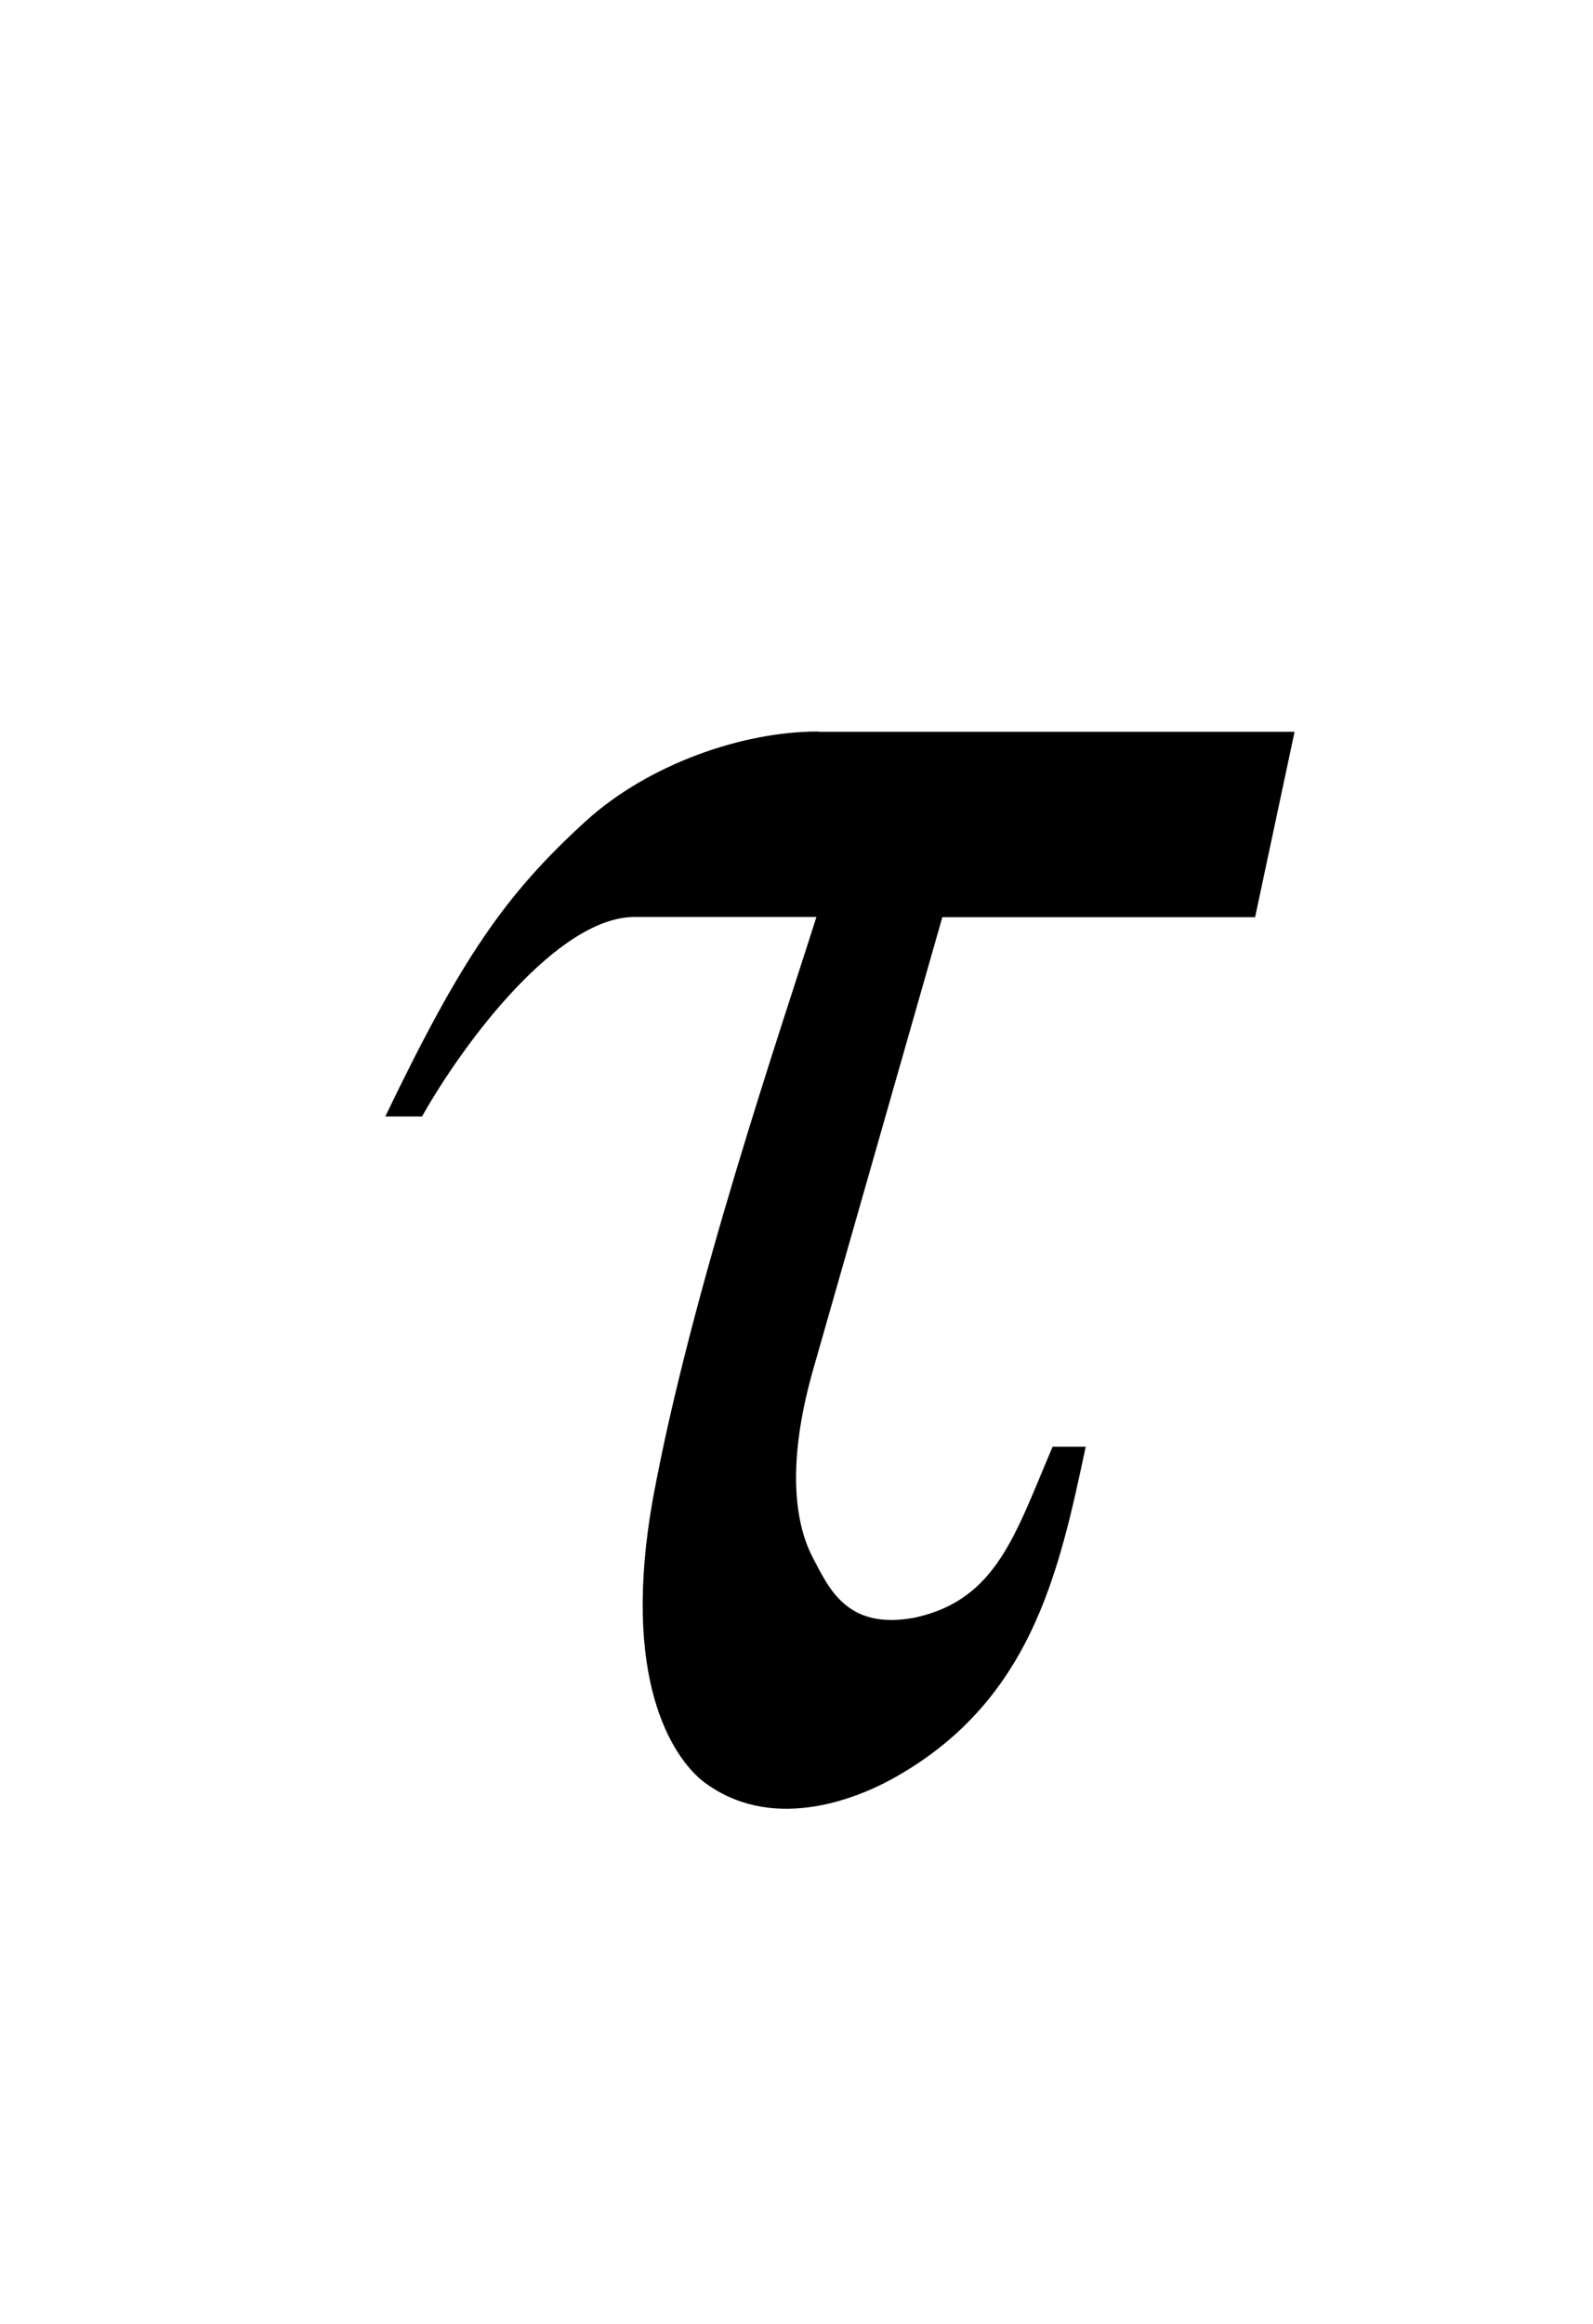 <?xml version="1.0"?><!--Antenna House PDF Viewer SDK V3.3 MR13 (3,3,2014,0515) for Windows Copyright (c) 1999-2014 Antenna House, Inc.--><svg xml:space="preserve" version="1.1" fill="black" fill-rule="evenodd" font-style="normal" font-weight="normal" font-stretch="normal" width="6.55pt" height="9.55pt" viewBox="0 0 6.55 9.55" xmlns="http://www.w3.org/2000/svg" xmlns:xlink="http://www.w3.org/1999/xlink"><defs><clipPath id="c0"><rect x="0" y="0" width="6.55" height="9.55" fill="none" clip-rule="evenodd"/></clipPath><clipPath id="c1"><rect x="-1" y="-1" width="597.276" height="843.89" fill="none" clip-rule="evenodd"/></clipPath><clipPath id="c2"><rect x="0" y="0" width="595.276" height="841.89" fill="none" clip-rule="evenodd"/></clipPath><clipPath id="c3"><rect x="0" y="0" width="595.276" height="841.89" fill="none" clip-rule="evenodd"/></clipPath><clipPath id="c4"><rect x="0" y="0" width="595.276" height="841.89" fill="none" clip-rule="nonzero"/></clipPath><clipPath id="c5"><path d="M55.275,639.81h94.434v136.174h-94.434v-136.174z" fill="none" clip-rule="nonzero"/></clipPath><clipPath id="c6"><path d="M316.745,124.016h216.904v35.537h-216.904v-35.537z" fill="none" clip-rule="nonzero"/></clipPath></defs><g clip-path="url(#c0)"><g><view viewBox="0 0 6.55 9.55" id="p1"/></g><g transform="translate(-444.85,-397.65)" clip-path="url(#c1)"><g clip-path="url(#c2)"><g transform="matrix(1,0,0,-1,0,841.89)" clip-path="url(#c3)"><g stroke-opacity="0"><path d="M1.532,-4.245c-.309,0 -.667,.134 -.875,.368c-.266,.301 -.391,.56 -.566,1.214h.151c.108,-.308 .384,-.82 .7,-.82h.747c-.047,.458 -.188,1.538 -.163,2.394c.026,.736 .303,1.051 .446,1.153c.328,.221 .648,.077 .775,0c.513,-.315 .513,-.85 .513,-1.37h-.136c-.077,.355 -.094,.628 -.416,.702c-.272,.054 -.382,-.124 -.475,-.249c-.111,-.152 -.186,-.402 -.162,-.759l.136,-1.87h1.286v-.762h-1.958z" fill-rule="nonzero" transform="matrix(1,0,-0.213,-1,445.776,436.989)"/></g></g></g></g></g></svg>